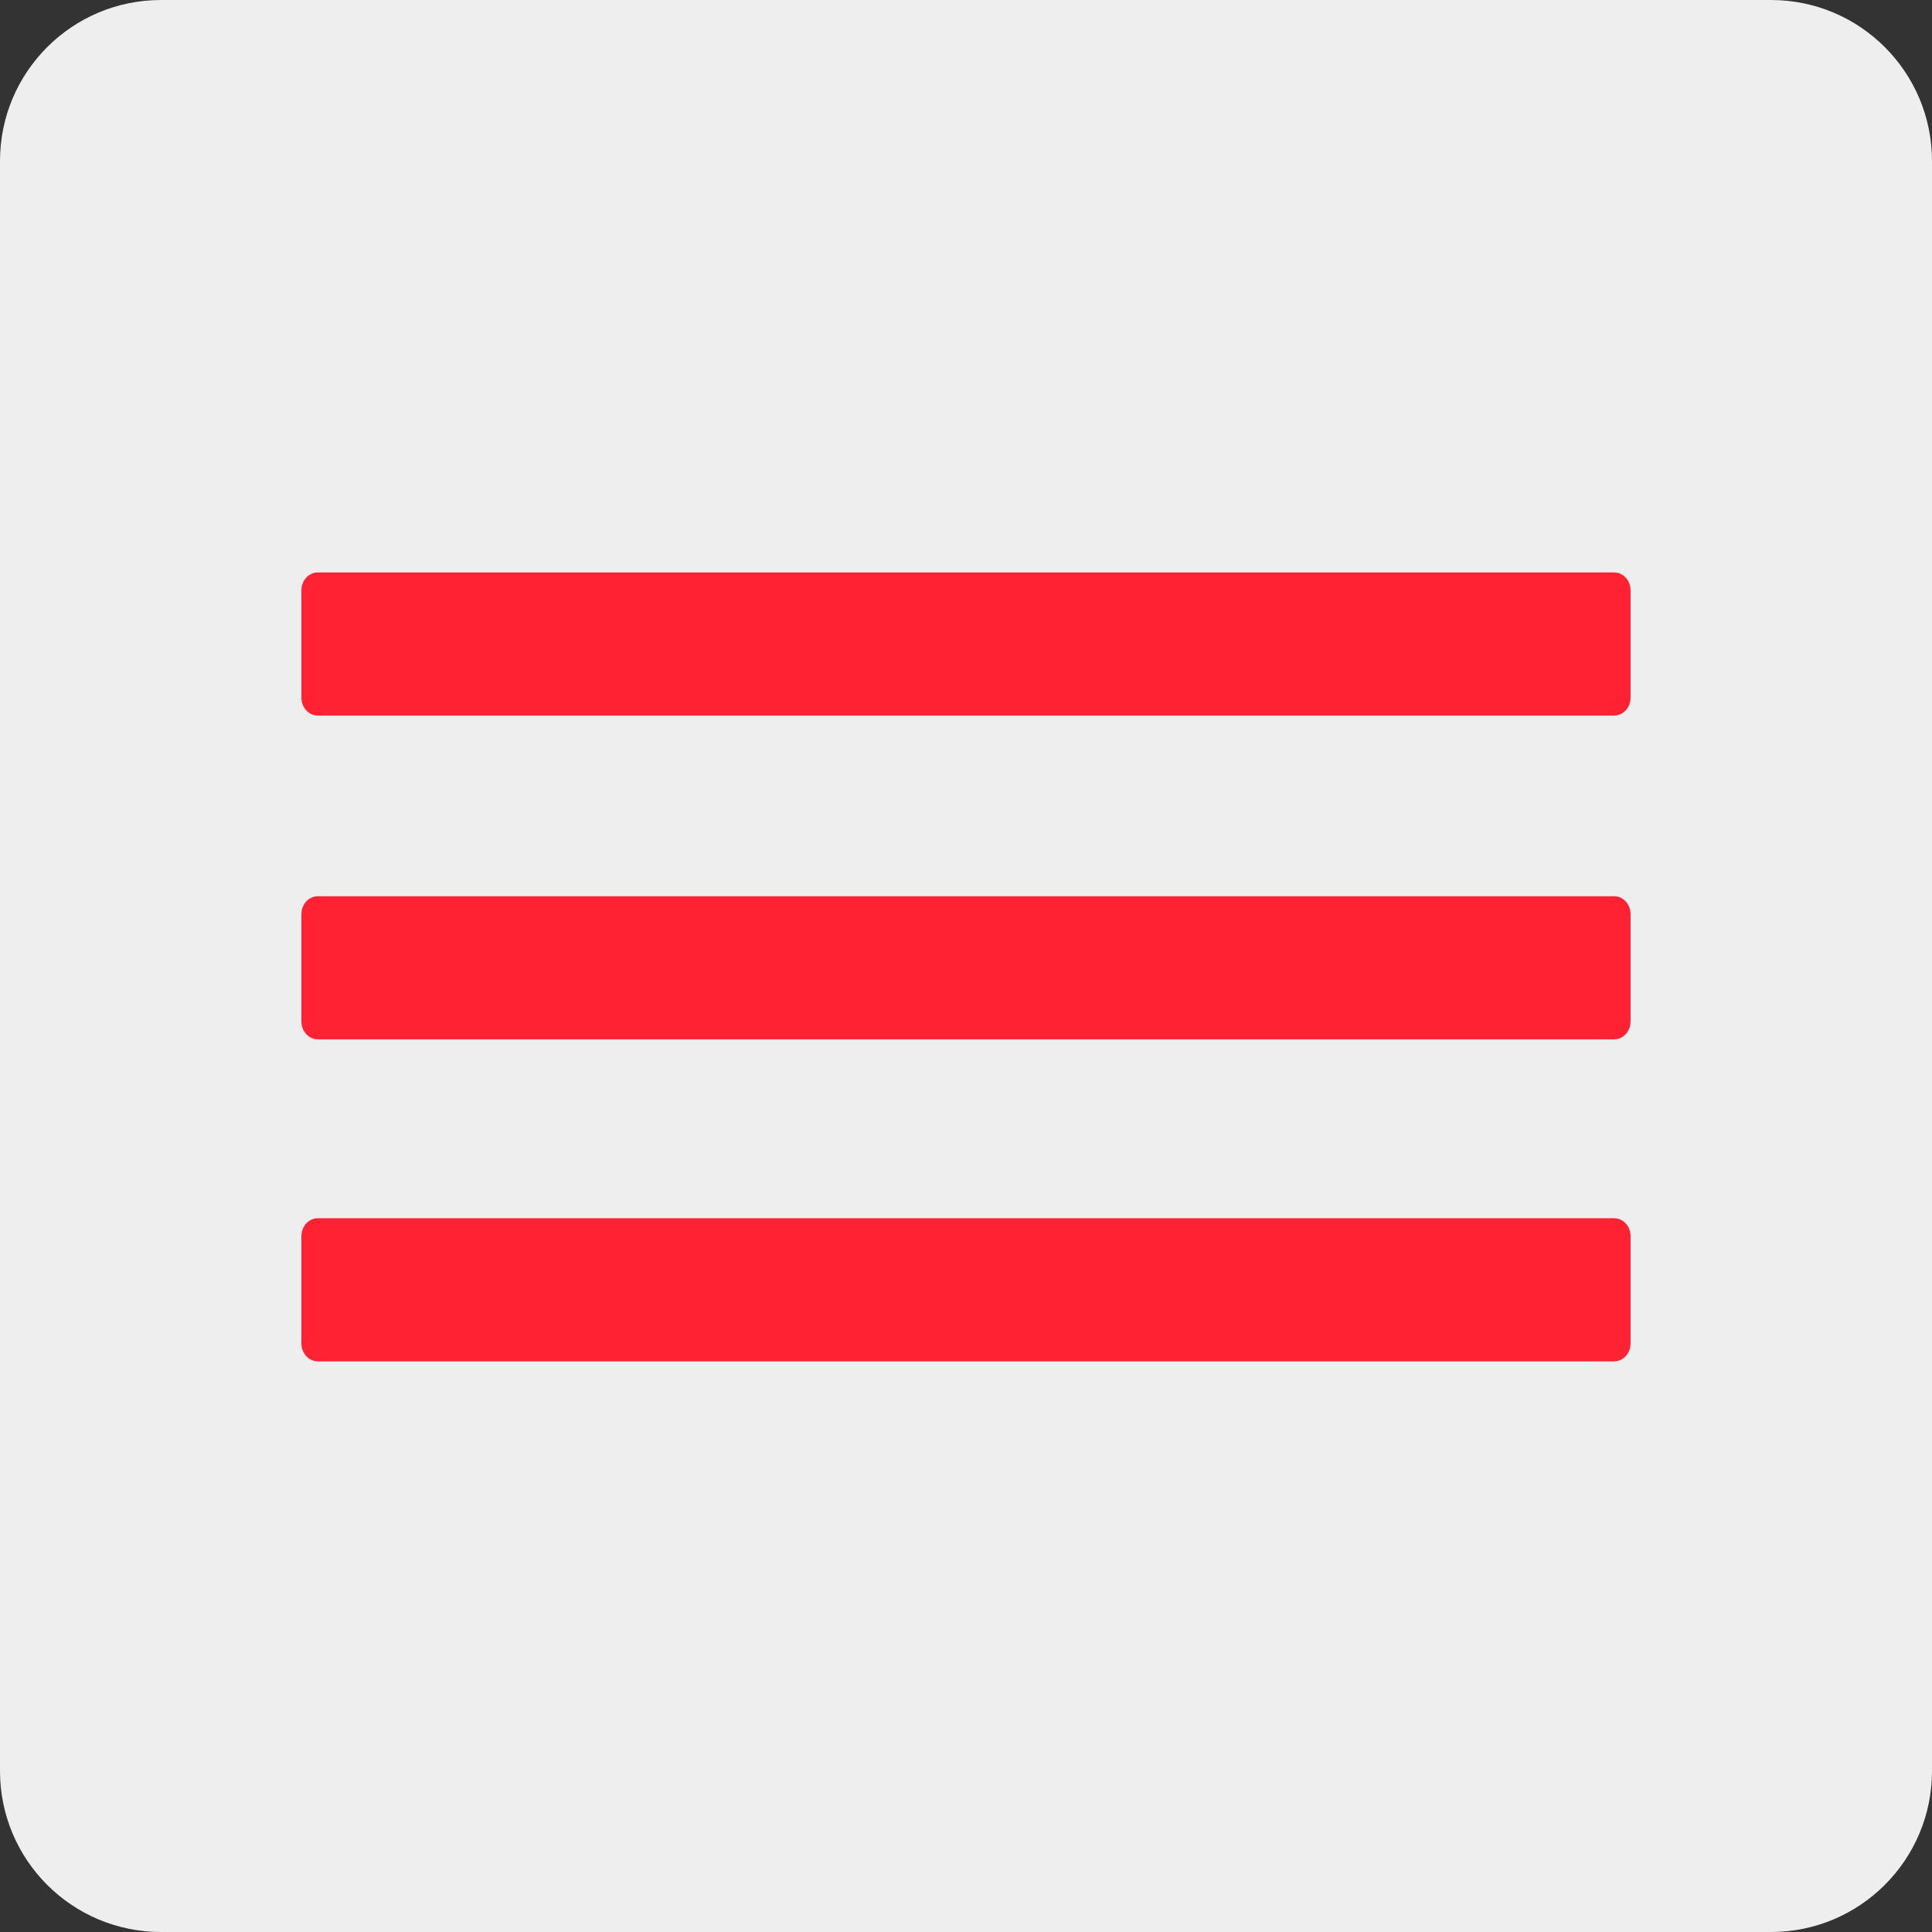 <?xml version="1.0" encoding="UTF-8"?> <!-- Generator: Adobe Illustrator 25.4.1, SVG Export Plug-In . SVG Version: 6.00 Build 0) --> <svg xmlns="http://www.w3.org/2000/svg" xmlns:xlink="http://www.w3.org/1999/xlink" baseProfile="tiny" x="0px" y="0px" viewBox="0 0 1080 1080" overflow="visible" xml:space="preserve"><rect x="0" y="0" width="1080" height="1080" fill="#333333" stroke="none"/> <g id="Прямоугольник_x2C__скругл._углы_1_00000145028798112671395500000015249032497919877277_"> <g id="Прямоугольник_x2C__скругл._углы_1"> <path fill="#EEEEEE" d="M990,0H90C40.294,0,0,40.294,0,90v900C0,1039.706,40.294,1080,90,1080h900 c49.706,0,90-40.294,90-90V90C1080,40.294,1039.706,0,990,0z"></path> </g> </g> <g id="Прямоугольник_x2C__скругл._углы_2_00000155830936776201545280000007219556923245979273_"> <g id="Прямоугольник_x2C__скругл._углы_2"> <path fill="#FF2233" d="M902.35,320H177.65c-5.054,0-9.15,4.477-9.15,10V390 c0,5.523,4.097,10,9.15,10h724.699c5.054,0,9.15-4.477,9.15-10v-60 C911.5,324.477,907.403,320,902.35,320z"></path> </g> </g> <g id="Прямоугольник_x2C__скругл._углы_2_копия_00000131340217670515305270000007655509358888793746_"> <g id="Прямоугольник_x2C__скругл._углы_2_копия"> <path fill="#FF2233" d="M902.35,501H177.65C172.597,501,168.5,505.477,168.5,511V571 c0,5.523,4.097,10,9.15,10h724.699c5.054,0,9.15-4.477,9.15-10v-60 C911.5,505.477,907.403,501,902.35,501z"></path> </g> </g> <g id="Прямоугольник_x2C__скругл._углы_2_копия_2_00000133510714975398199290000010777765224985635226_"> <g id="Прямоугольник_x2C__скругл._углы_2_копия_2"> <path fill="#FF2233" d="M902.35,681H177.65C172.597,681,168.5,685.477,168.5,691v60 c0,5.523,4.097,10,9.15,10h724.699c5.054,0,9.15-4.477,9.15-10V691 C911.5,685.477,907.403,681,902.35,681z"></path> </g> </g> </svg> 